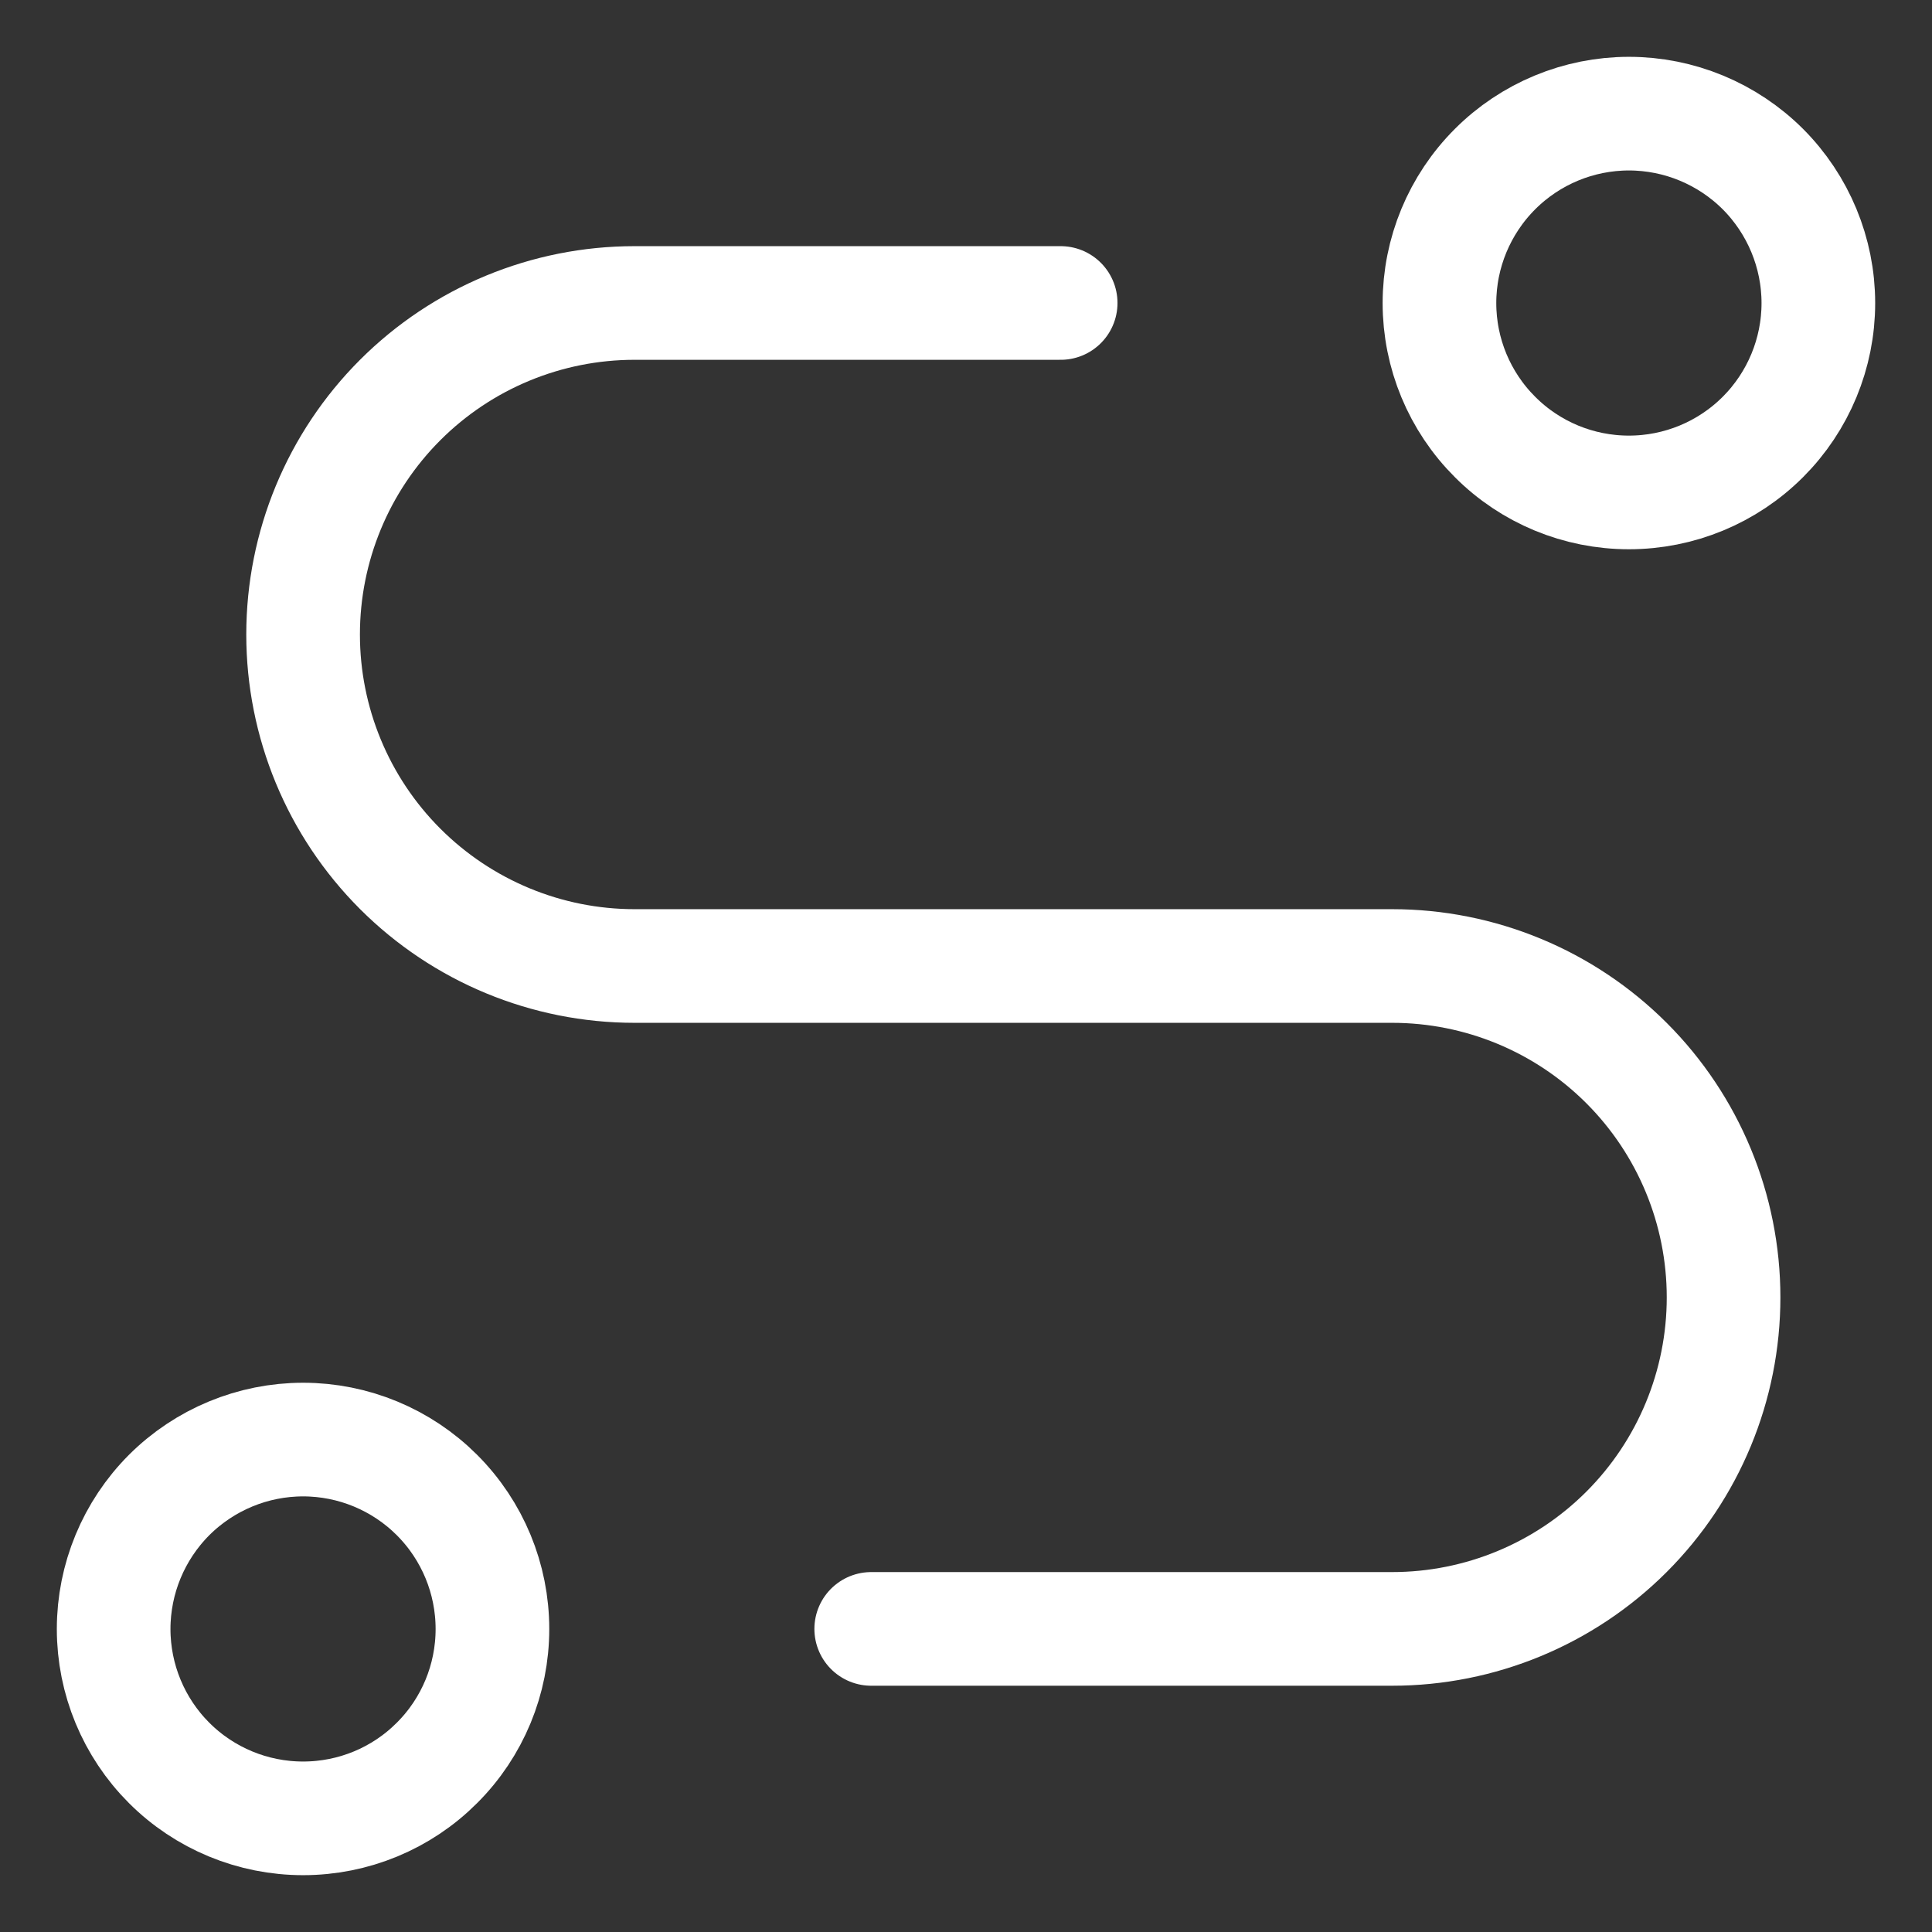 <svg width="17" height="17" viewBox="0 0 17 17" fill="none" xmlns="http://www.w3.org/2000/svg">
<rect x="0" y="0" width="17" height="17" fill="#333333" stroke="none"/>
<path d="M1 14.334C1 14.776 1.176 15.2 1.488 15.512C1.801 15.825 2.225 16 2.667 16C3.109 16 3.533 15.825 3.845 15.512C4.158 15.2 4.333 14.776 4.333 14.334C4.333 13.892 4.158 13.468 3.845 13.155C3.533 12.843 3.109 12.667 2.667 12.667C2.225 12.667 1.801 12.843 1.488 13.155C1.176 13.468 1 13.892 1 14.334Z" stroke="white" stroke-linecap="round" stroke-linejoin="round"/>
<path d="M14.333 4.333C14.775 4.333 15.199 4.158 15.512 3.845C15.824 3.533 16 3.109 16 2.667C16 2.225 15.824 1.801 15.512 1.488C15.199 1.176 14.775 1 14.333 1C13.891 1 13.467 1.176 13.155 1.488C12.842 1.801 12.666 2.225 12.666 2.667C12.666 3.109 12.842 3.533 13.155 3.845C13.467 4.158 13.891 4.333 14.333 4.333Z" stroke="white" stroke-linecap="round" stroke-linejoin="round"/>
<path d="M7.666 14.333H12.25C13.023 14.333 13.765 14.026 14.312 13.479C14.859 12.932 15.166 12.19 15.166 11.416C15.166 10.643 14.859 9.901 14.312 9.354C13.765 8.807 13.023 8.5 12.25 8.5H5.583C4.81 8.5 4.068 8.192 3.521 7.645C2.974 7.098 2.667 6.356 2.667 5.583C2.667 4.809 2.974 4.067 3.521 3.52C4.068 2.973 4.81 2.666 5.583 2.666H9.333" stroke="white" stroke-linecap="round" stroke-linejoin="round"/>
</svg>
